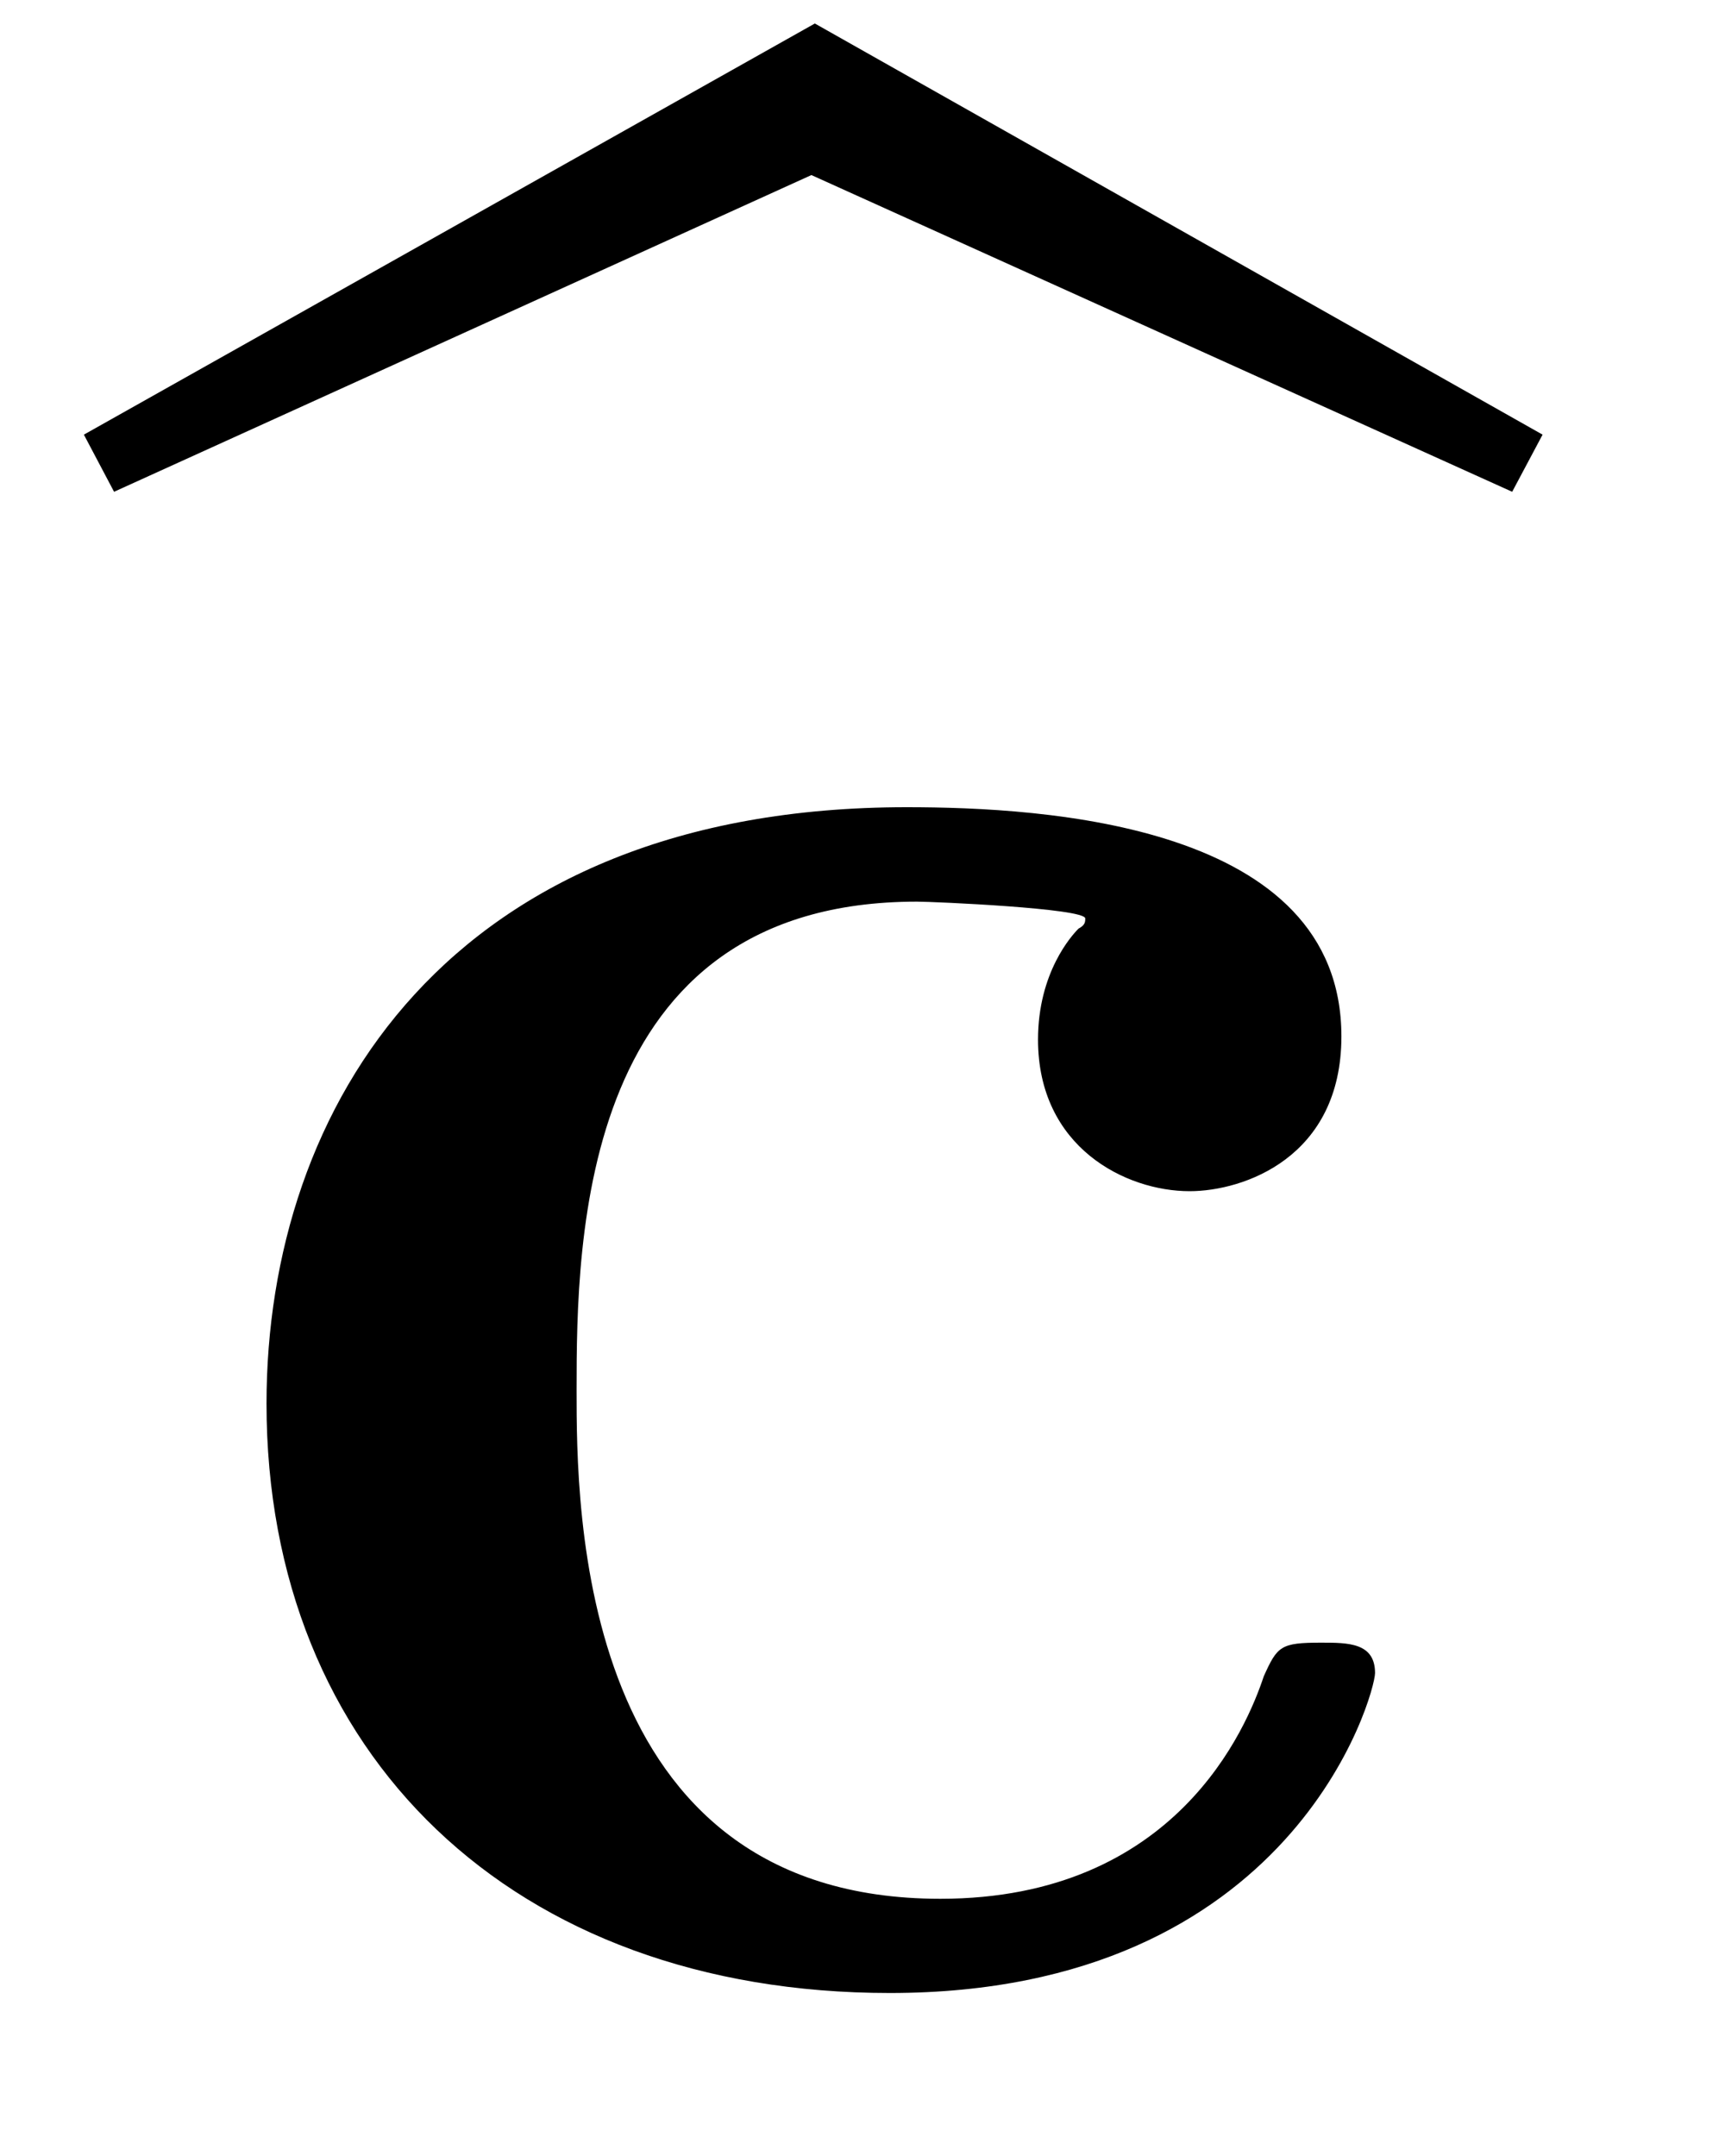 <?xml version="1.0" encoding="UTF-8"?>
<svg xmlns="http://www.w3.org/2000/svg" xmlns:xlink="http://www.w3.org/1999/xlink" width="8pt" height="10pt" viewBox="0 0 8 10" version="1.1">
<defs>
<g>
<symbol overflow="visible" id="glyph0-0">
<path style="stroke:none;" d=""/>
</symbol>
<symbol overflow="visible" id="glyph0-1">
<path style="stroke:none;" d="M 3.312 -8.188 L 6.562 -6.719 L 6.703 -6.984 L 3.328 -8.891 L -0.062 -6.984 L 0.078 -6.719 Z M 3.312 -8.188 "/>
</symbol>
<symbol overflow="visible" id="glyph1-0">
<path style="stroke:none;" d=""/>
</symbol>
<symbol overflow="visible" id="glyph1-1">
<path style="stroke:none;" d="M 5.594 -1.406 C 5.594 -1.547 5.469 -1.547 5.344 -1.547 C 5.156 -1.547 5.141 -1.531 5.078 -1.391 C 5 -1.156 4.672 -0.359 3.578 -0.359 C 1.891 -0.359 1.891 -2.172 1.891 -2.719 C 1.891 -3.422 1.906 -4.984 3.469 -4.984 C 3.547 -4.984 4.25 -4.953 4.25 -4.906 C 4.25 -4.891 4.25 -4.875 4.219 -4.859 C 4.188 -4.828 4.031 -4.656 4.031 -4.344 C 4.031 -3.844 4.438 -3.641 4.734 -3.641 C 4.984 -3.641 5.438 -3.797 5.438 -4.359 C 5.438 -5.344 4.062 -5.422 3.422 -5.422 C 1.297 -5.422 0.453 -4.031 0.453 -2.656 C 0.453 -1.031 1.594 0.078 3.344 0.078 C 5.219 0.078 5.594 -1.312 5.594 -1.406 Z M 5.594 -1.406 "/>
</symbol>
</g>
</defs>
<g id="surface46">
<g style="fill:rgb(0%,0%,0%);fill-opacity:1;">
  <use xlink:href="#glyph0-1" x="0.451" y="9"/>
</g>
<g style="fill:rgb(0%,0%,0%);fill-opacity:1;">
  <use xlink:href="#glyph1-1" x="0.783" y="9.166"/>
</g>
</g>
</svg>
